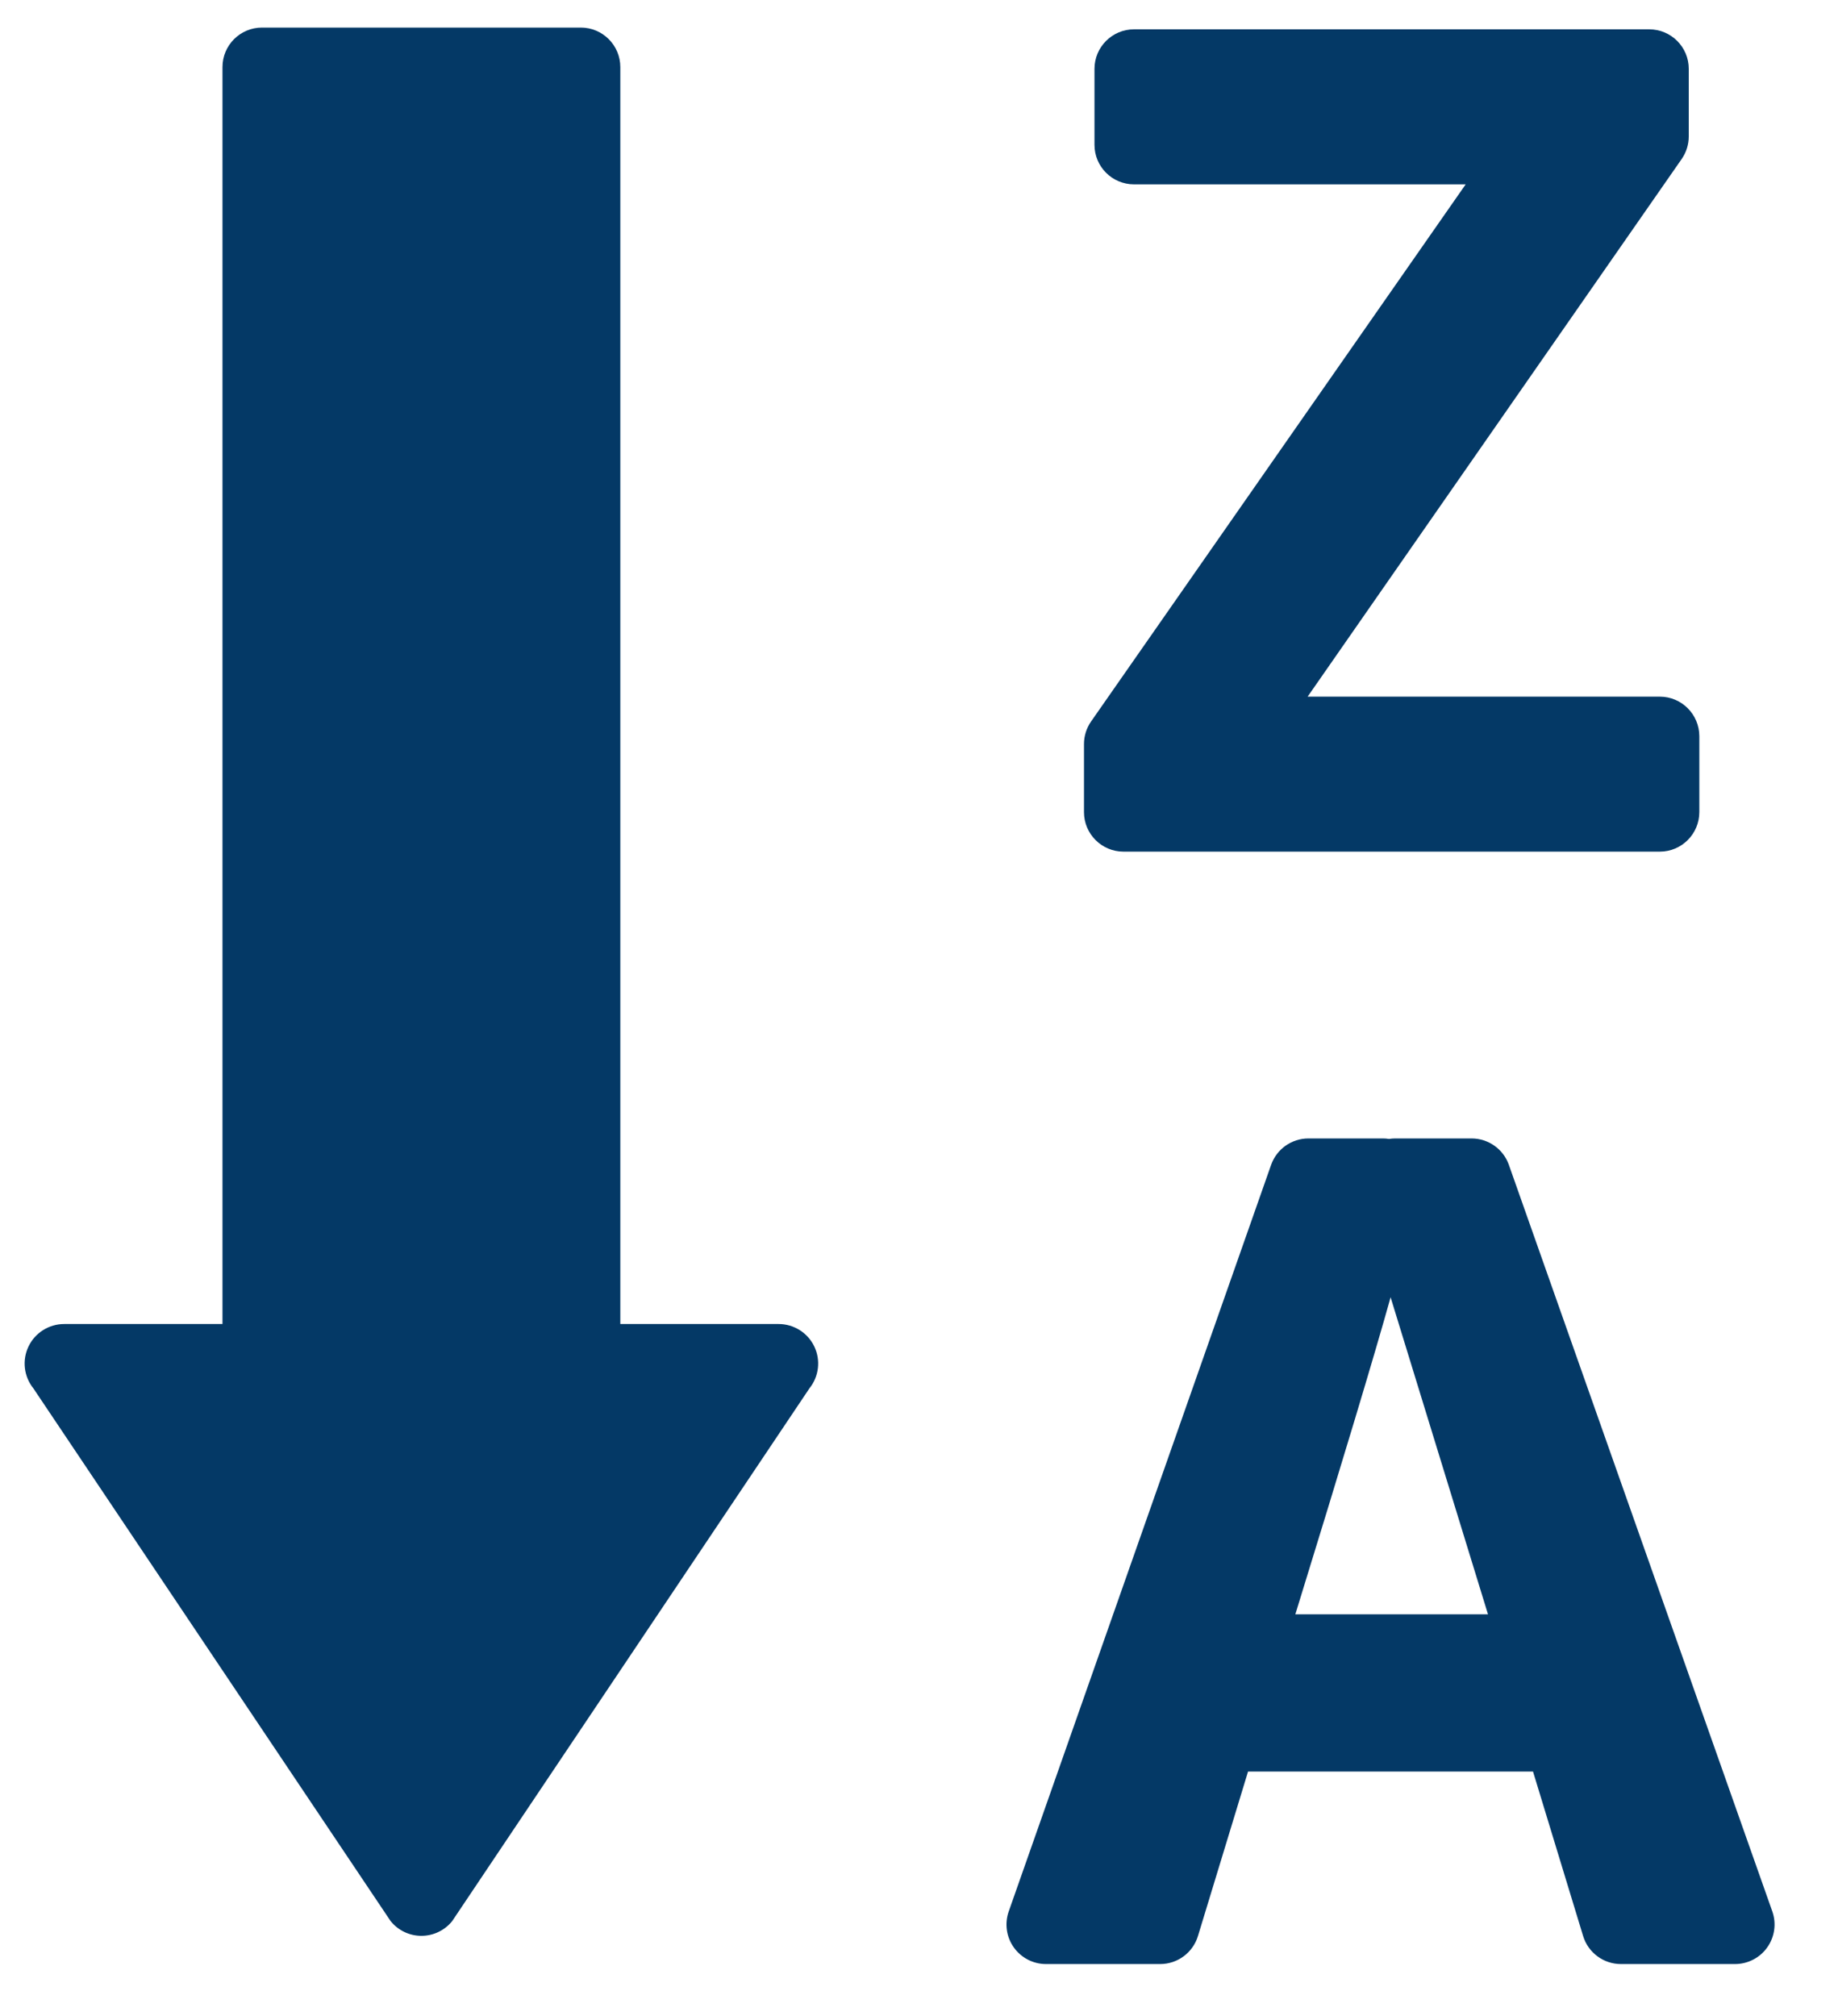 <?xml version="1.0" encoding="UTF-8" standalone="no"?><!DOCTYPE svg PUBLIC "-//W3C//DTD SVG 1.1//EN" "http://www.w3.org/Graphics/SVG/1.1/DTD/svg11.dtd"><svg width="100%" height="100%" viewBox="0 0 93 102" version="1.1" xmlns="http://www.w3.org/2000/svg" xmlns:xlink="http://www.w3.org/1999/xlink" xml:space="preserve" xmlns:serif="http://www.serif.com/" style="fill-rule:evenodd;clip-rule:evenodd;stroke-linejoin:round;stroke-miterlimit:2;"><rect id="desc" x="0" y="0" width="92.574" height="101.663" style="fill:none;"/><g><path d="M39.398,66.991l-8.011,0l0,-63.596c0,-1.105 -0.896,-2 -2,-2l-16.13,0c-1.104,0 -2,0.895 -2,2l0,63.596l-8.011,0c-0.77,0 -1.472,0.443 -1.804,1.137c-0.332,0.695 -0.236,1.517 0.246,2.117l18.076,26.955c0.38,0.473 0.953,0.746 1.558,0.746c0.605,0 1.178,-0.273 1.558,-0.746l18.076,-26.955c0.482,-0.6 0.578,-1.422 0.246,-2.117c-0.332,-0.694 -1.034,-1.137 -1.804,-1.137Z" style="fill:#043966;fill-rule:nonzero;"/><path d="M89.676,96.71l-13.33,-37.774c-0.282,-0.799 -1.038,-1.334 -1.886,-1.334l-3.861,0c-0.106,0 -0.213,0.008 -0.317,0.025c-0.104,-0.018 -0.21,-0.025 -0.318,-0.025l-3.76,0c-0.85,0 -1.605,0.535 -1.888,1.336l-13.276,37.774c-0.215,0.611 -0.12,1.289 0.255,1.818c0.375,0.529 0.982,0.844 1.632,0.844l5.774,0c0.88,0 1.656,-0.574 1.913,-1.416l2.535,-8.324l14.419,0l2.536,8.324c0.256,0.842 1.033,1.416 1.913,1.416l5.771,0c0.648,0 1.258,-0.314 1.633,-0.844c0.376,-0.531 0.47,-1.209 0.255,-1.82Zm-24.134,-15.032c2.397,-7.77 4.02,-13.166 4.82,-16.041l4.928,16.041l-9.748,0Z" style="fill:#043966;fill-rule:nonzero;"/><path d="M83.981,35.248l-17.817,0l18.928,-27.205c0.232,-0.336 0.357,-0.734 0.357,-1.143l0,-3.416c0,-1.104 -0.896,-2 -2,-2l-26.07,0c-1.104,0 -2,0.896 -2,2l0,3.844c0,1.105 0.896,2 2,2l16.782,0l-18.954,27.176c-0.234,0.336 -0.359,0.734 -0.359,1.145l0,3.441c0,1.105 0.896,2 2,2l27.135,0c1.104,0 2,-0.895 2,-2l0,-3.842c-0.002,-1.106 -0.896,-2 -2.002,-2Z" style="fill:#043966;fill-rule:nonzero;"/></g></svg>